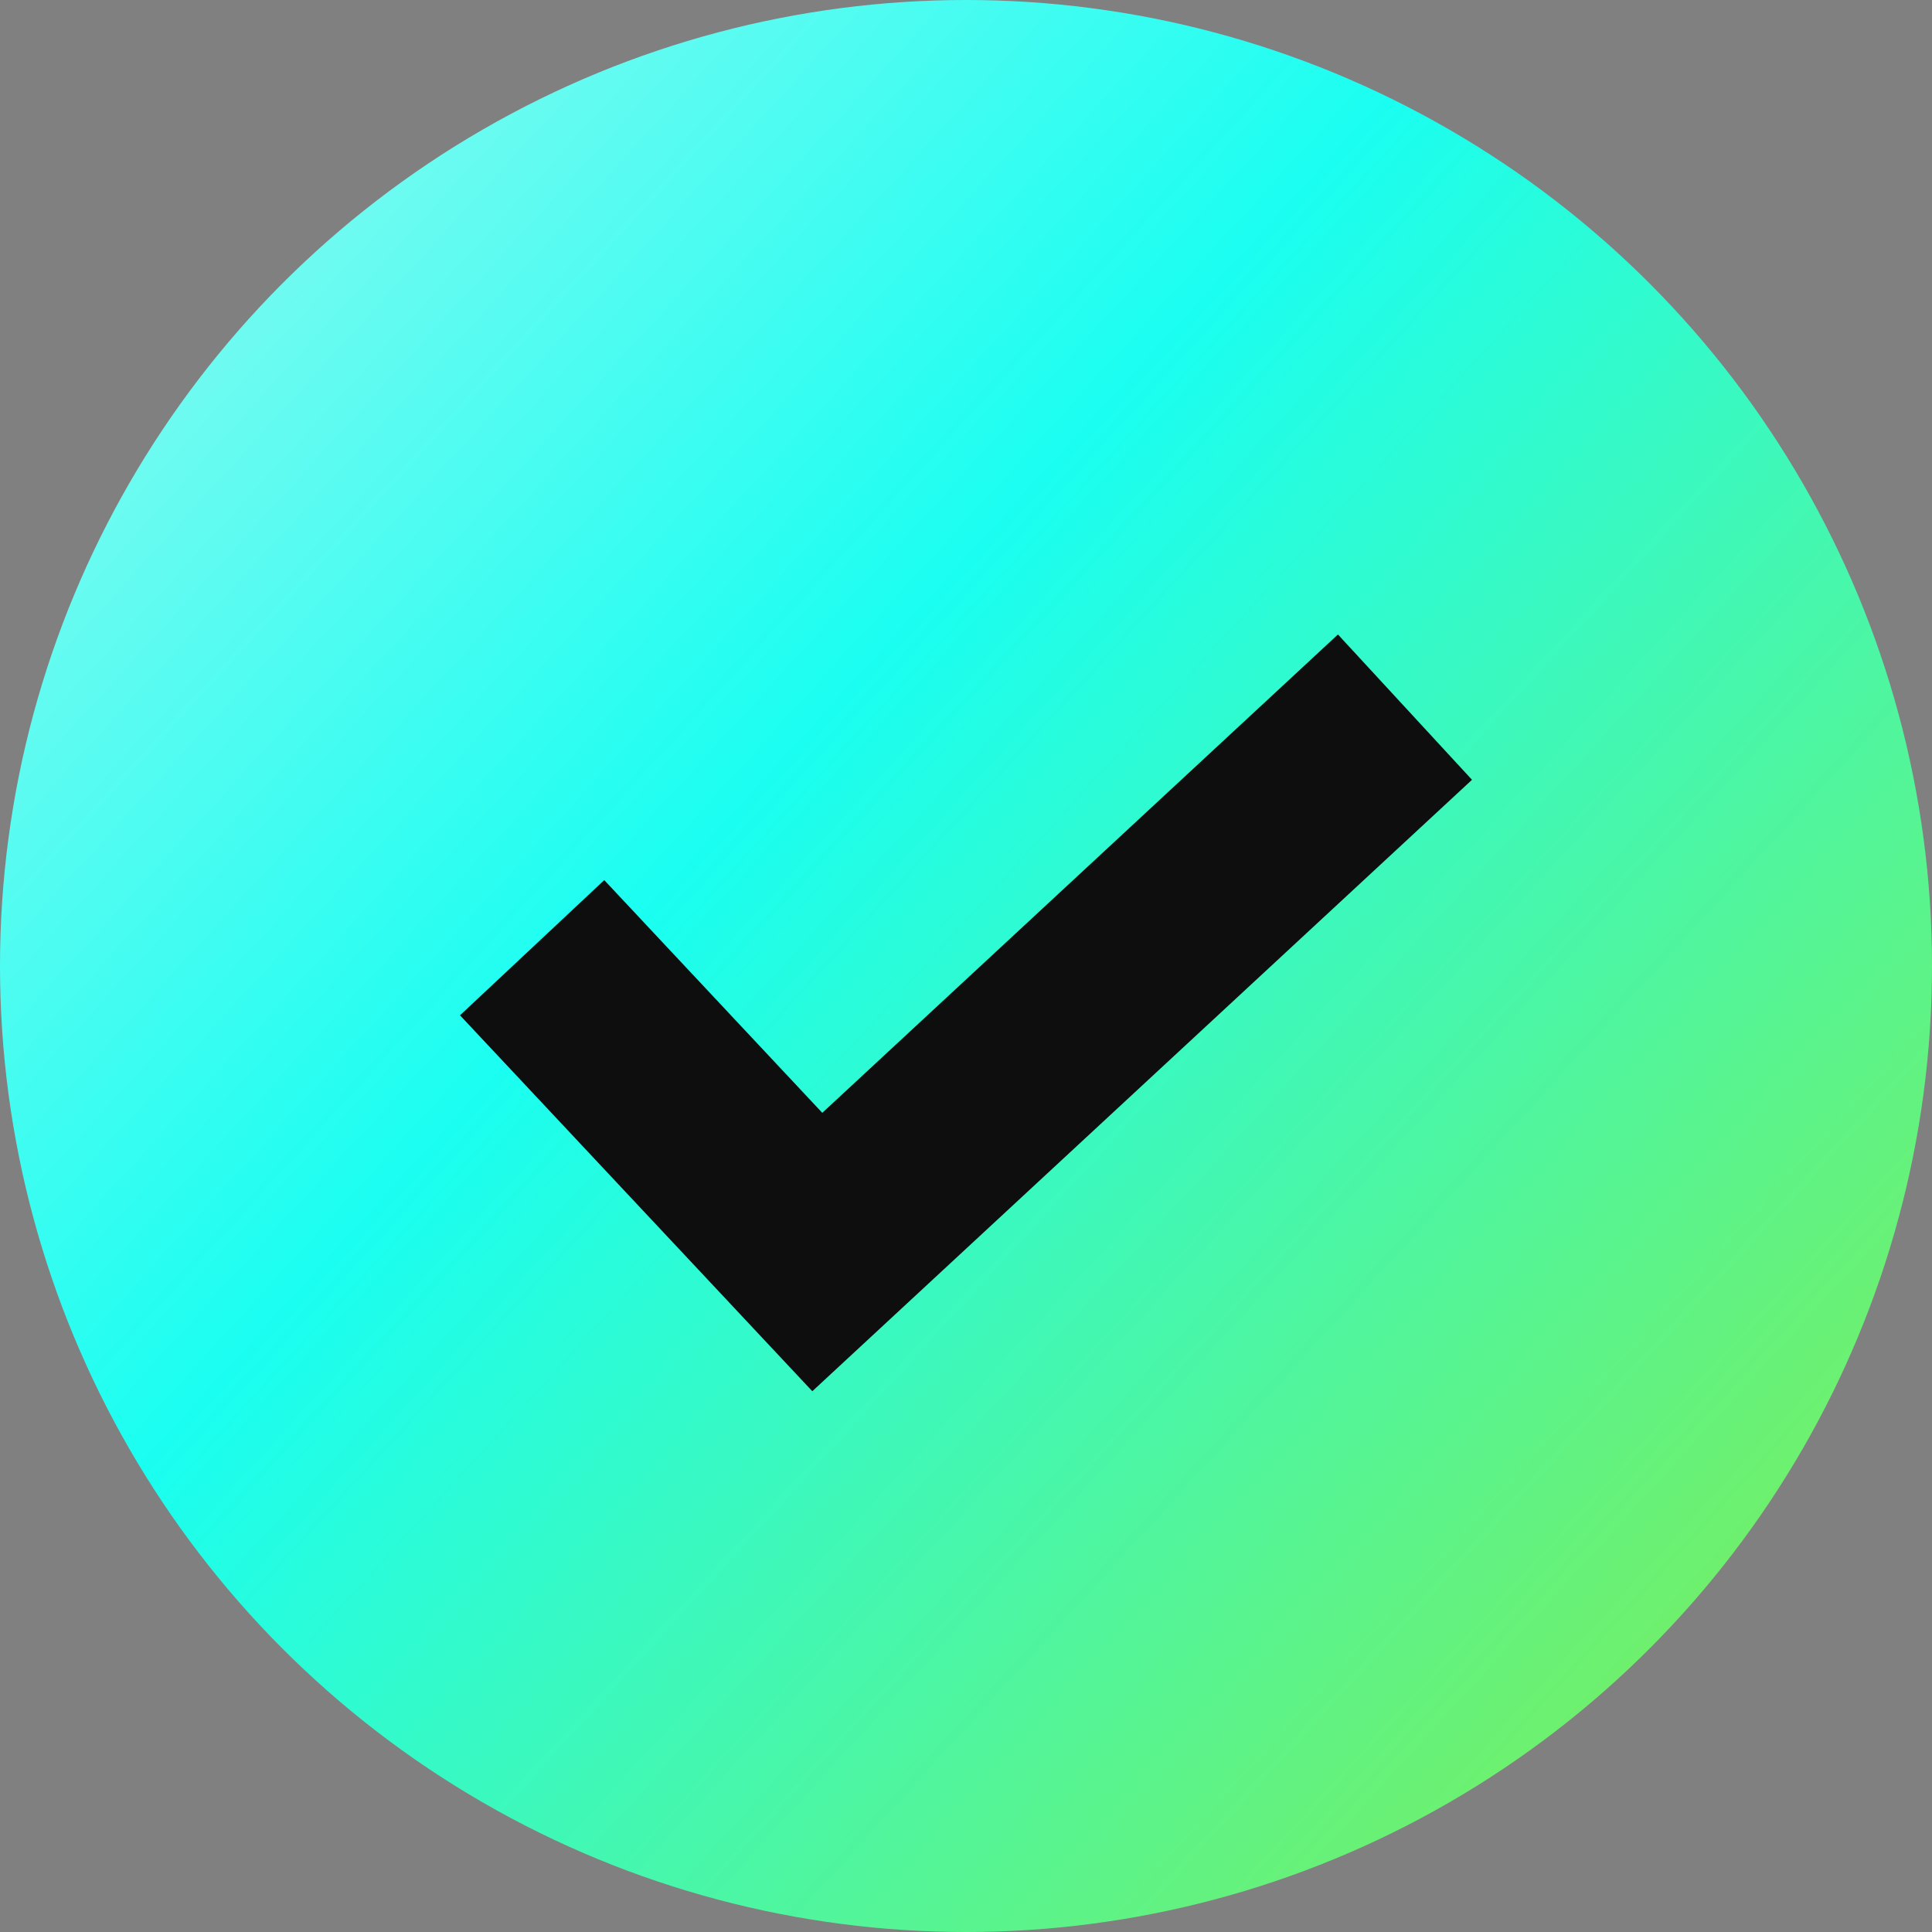 <?xml version="1.0" encoding="UTF-8"?> <svg xmlns="http://www.w3.org/2000/svg" width="42" height="42" viewBox="0 0 42 42" fill="none"><rect x="0" y="0" width="42" height="42" fill="#808080" stroke="none"/><circle cx="21" cy="21" r="21" fill="url(#paint0_linear_59_92735)"></circle><path d="M29.086 13.793L17.876 24.192L13.136 19.133L10 22.072L17.659 30.244L32 16.952L29.086 13.793Z" fill="#0E0E0E"></path><defs><linearGradient id="paint0_linear_59_92735" x1="21" y1="-37.471" x2="71.912" y2="8.882" gradientUnits="userSpaceOnUse"><stop stop-color="#D4F6F0"></stop><stop offset="0.486" stop-color="#1AFEF1"></stop><stop offset="1" stop-color="#89EC44"></stop></linearGradient></defs></svg> 